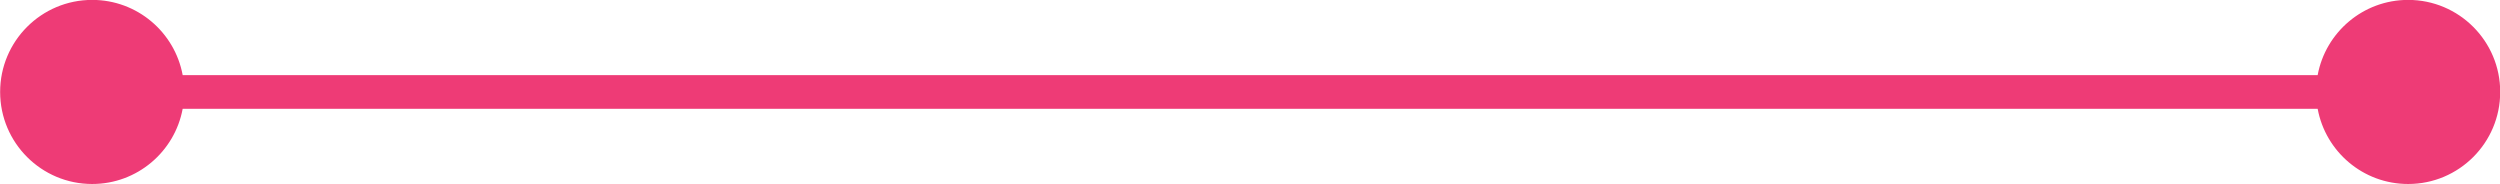 <?xml version="1.0" encoding="UTF-8" standalone="no"?><svg xmlns="http://www.w3.org/2000/svg" xmlns:xlink="http://www.w3.org/1999/xlink" fill="#ee3b76" height="54.7" preserveAspectRatio="xMidYMid meet" version="1" viewBox="128.8 222.7 742.3 54.7" width="742.3" zoomAndPan="magnify"><g id="change1_1"><path d="M156.17,277.33c13.39,0,24.52-9.63,26.87-22.33H816.96c2.35,12.71,13.48,22.33,26.87,22.33,15.1,0,27.33-12.24,27.33-27.33s-12.24-27.33-27.33-27.33c-13.39,0-24.52,9.63-26.87,22.33H183.04c-2.35-12.71-13.48-22.33-26.87-22.33-15.1,0-27.33,12.24-27.33,27.33s12.24,27.33,27.33,27.33Z"/></g></svg>
